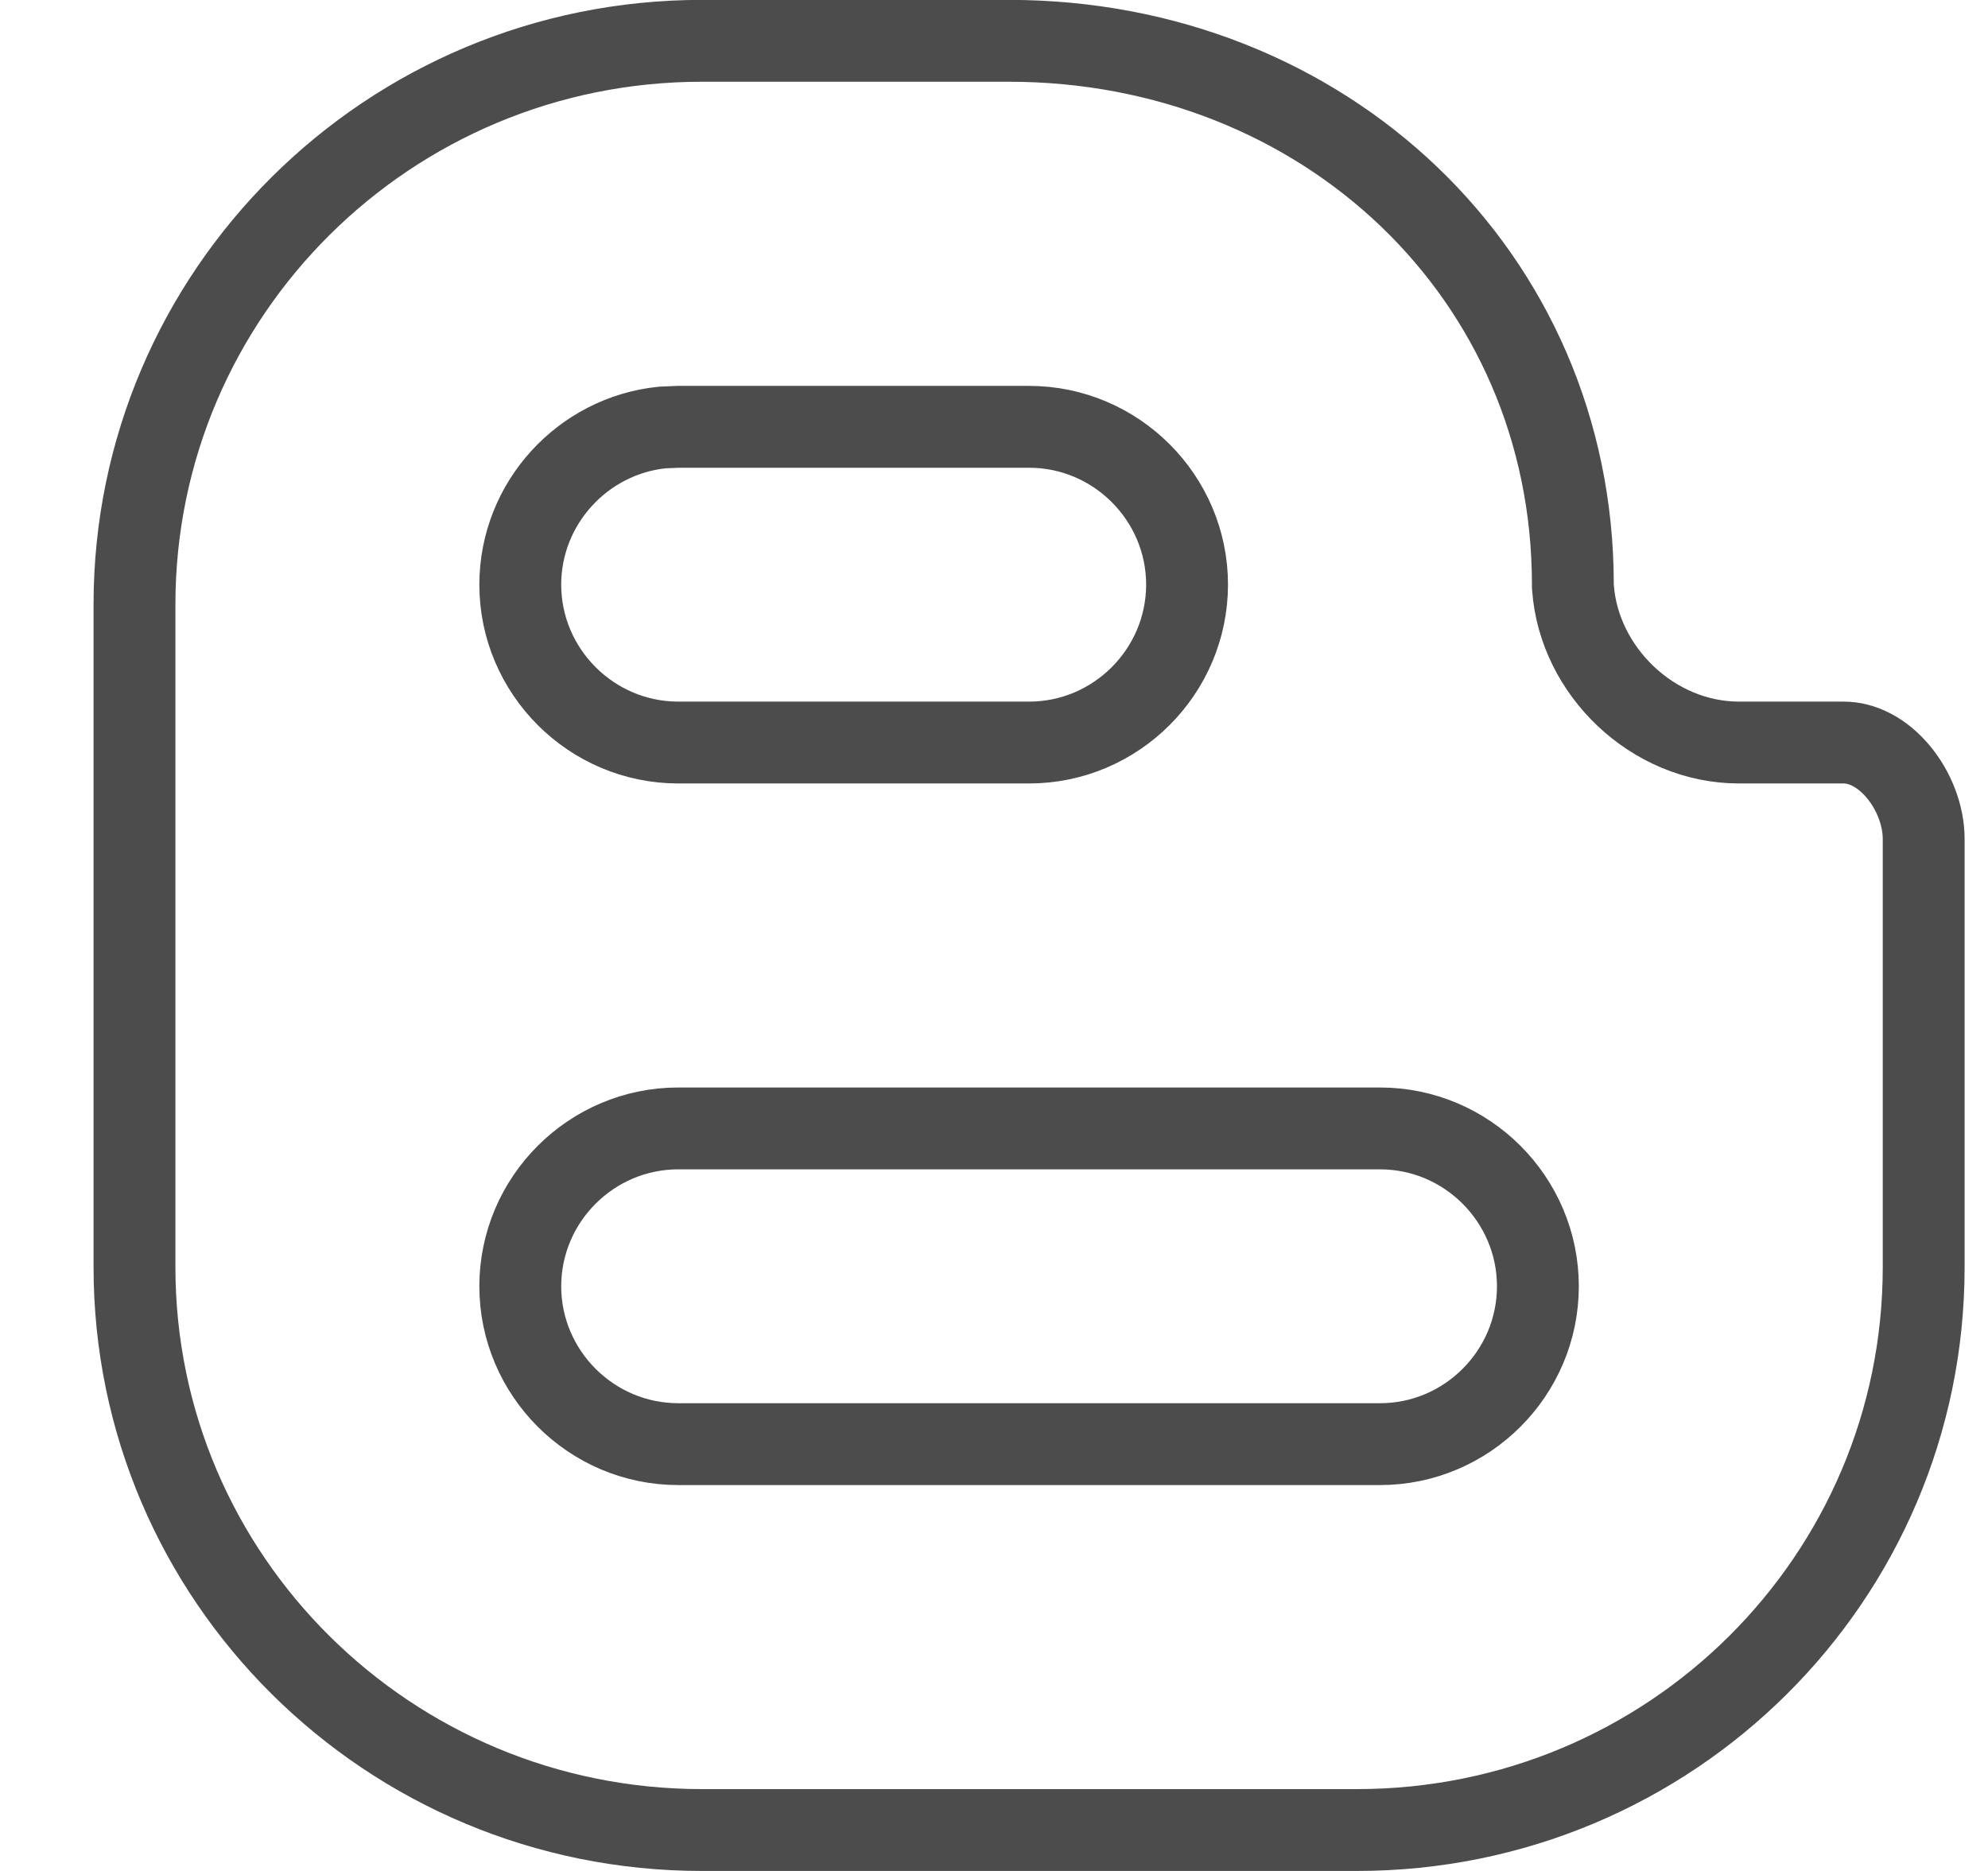 <svg width="17" height="16" viewBox="0 0 17 16" fill="none" xmlns="http://www.w3.org/2000/svg">
<path d="M6.003 0.349H8.626C11.322 0.349 13.45 2.353 13.45 4.999V5.012L13.451 5.025C13.502 5.738 14.132 6.349 14.869 6.35H15.766C15.925 6.35 16.093 6.434 16.231 6.598C16.369 6.762 16.45 6.978 16.45 7.174V10.836C16.45 13.495 14.286 15.65 11.604 15.65H6.003C3.322 15.65 1.15 13.494 1.15 10.836V5.166C1.152 2.508 3.322 0.349 6.003 0.349ZM5.8 9.65C5.057 9.65 4.45 10.256 4.449 10.999C4.449 11.743 5.057 12.35 5.8 12.35H11.801C12.544 12.35 13.151 11.743 13.151 11C13.151 10.257 12.544 9.65 11.801 9.65H5.8ZM5.8 3.65L5.662 3.656C4.984 3.726 4.45 4.302 4.449 4.999C4.449 5.742 5.057 6.35 5.8 6.35H8.8C9.543 6.35 10.15 5.743 10.151 5C10.151 4.257 9.543 3.65 8.8 3.65H5.8Z" stroke="black" stroke-opacity="0.7" stroke-width="0.7"/>
</svg>
